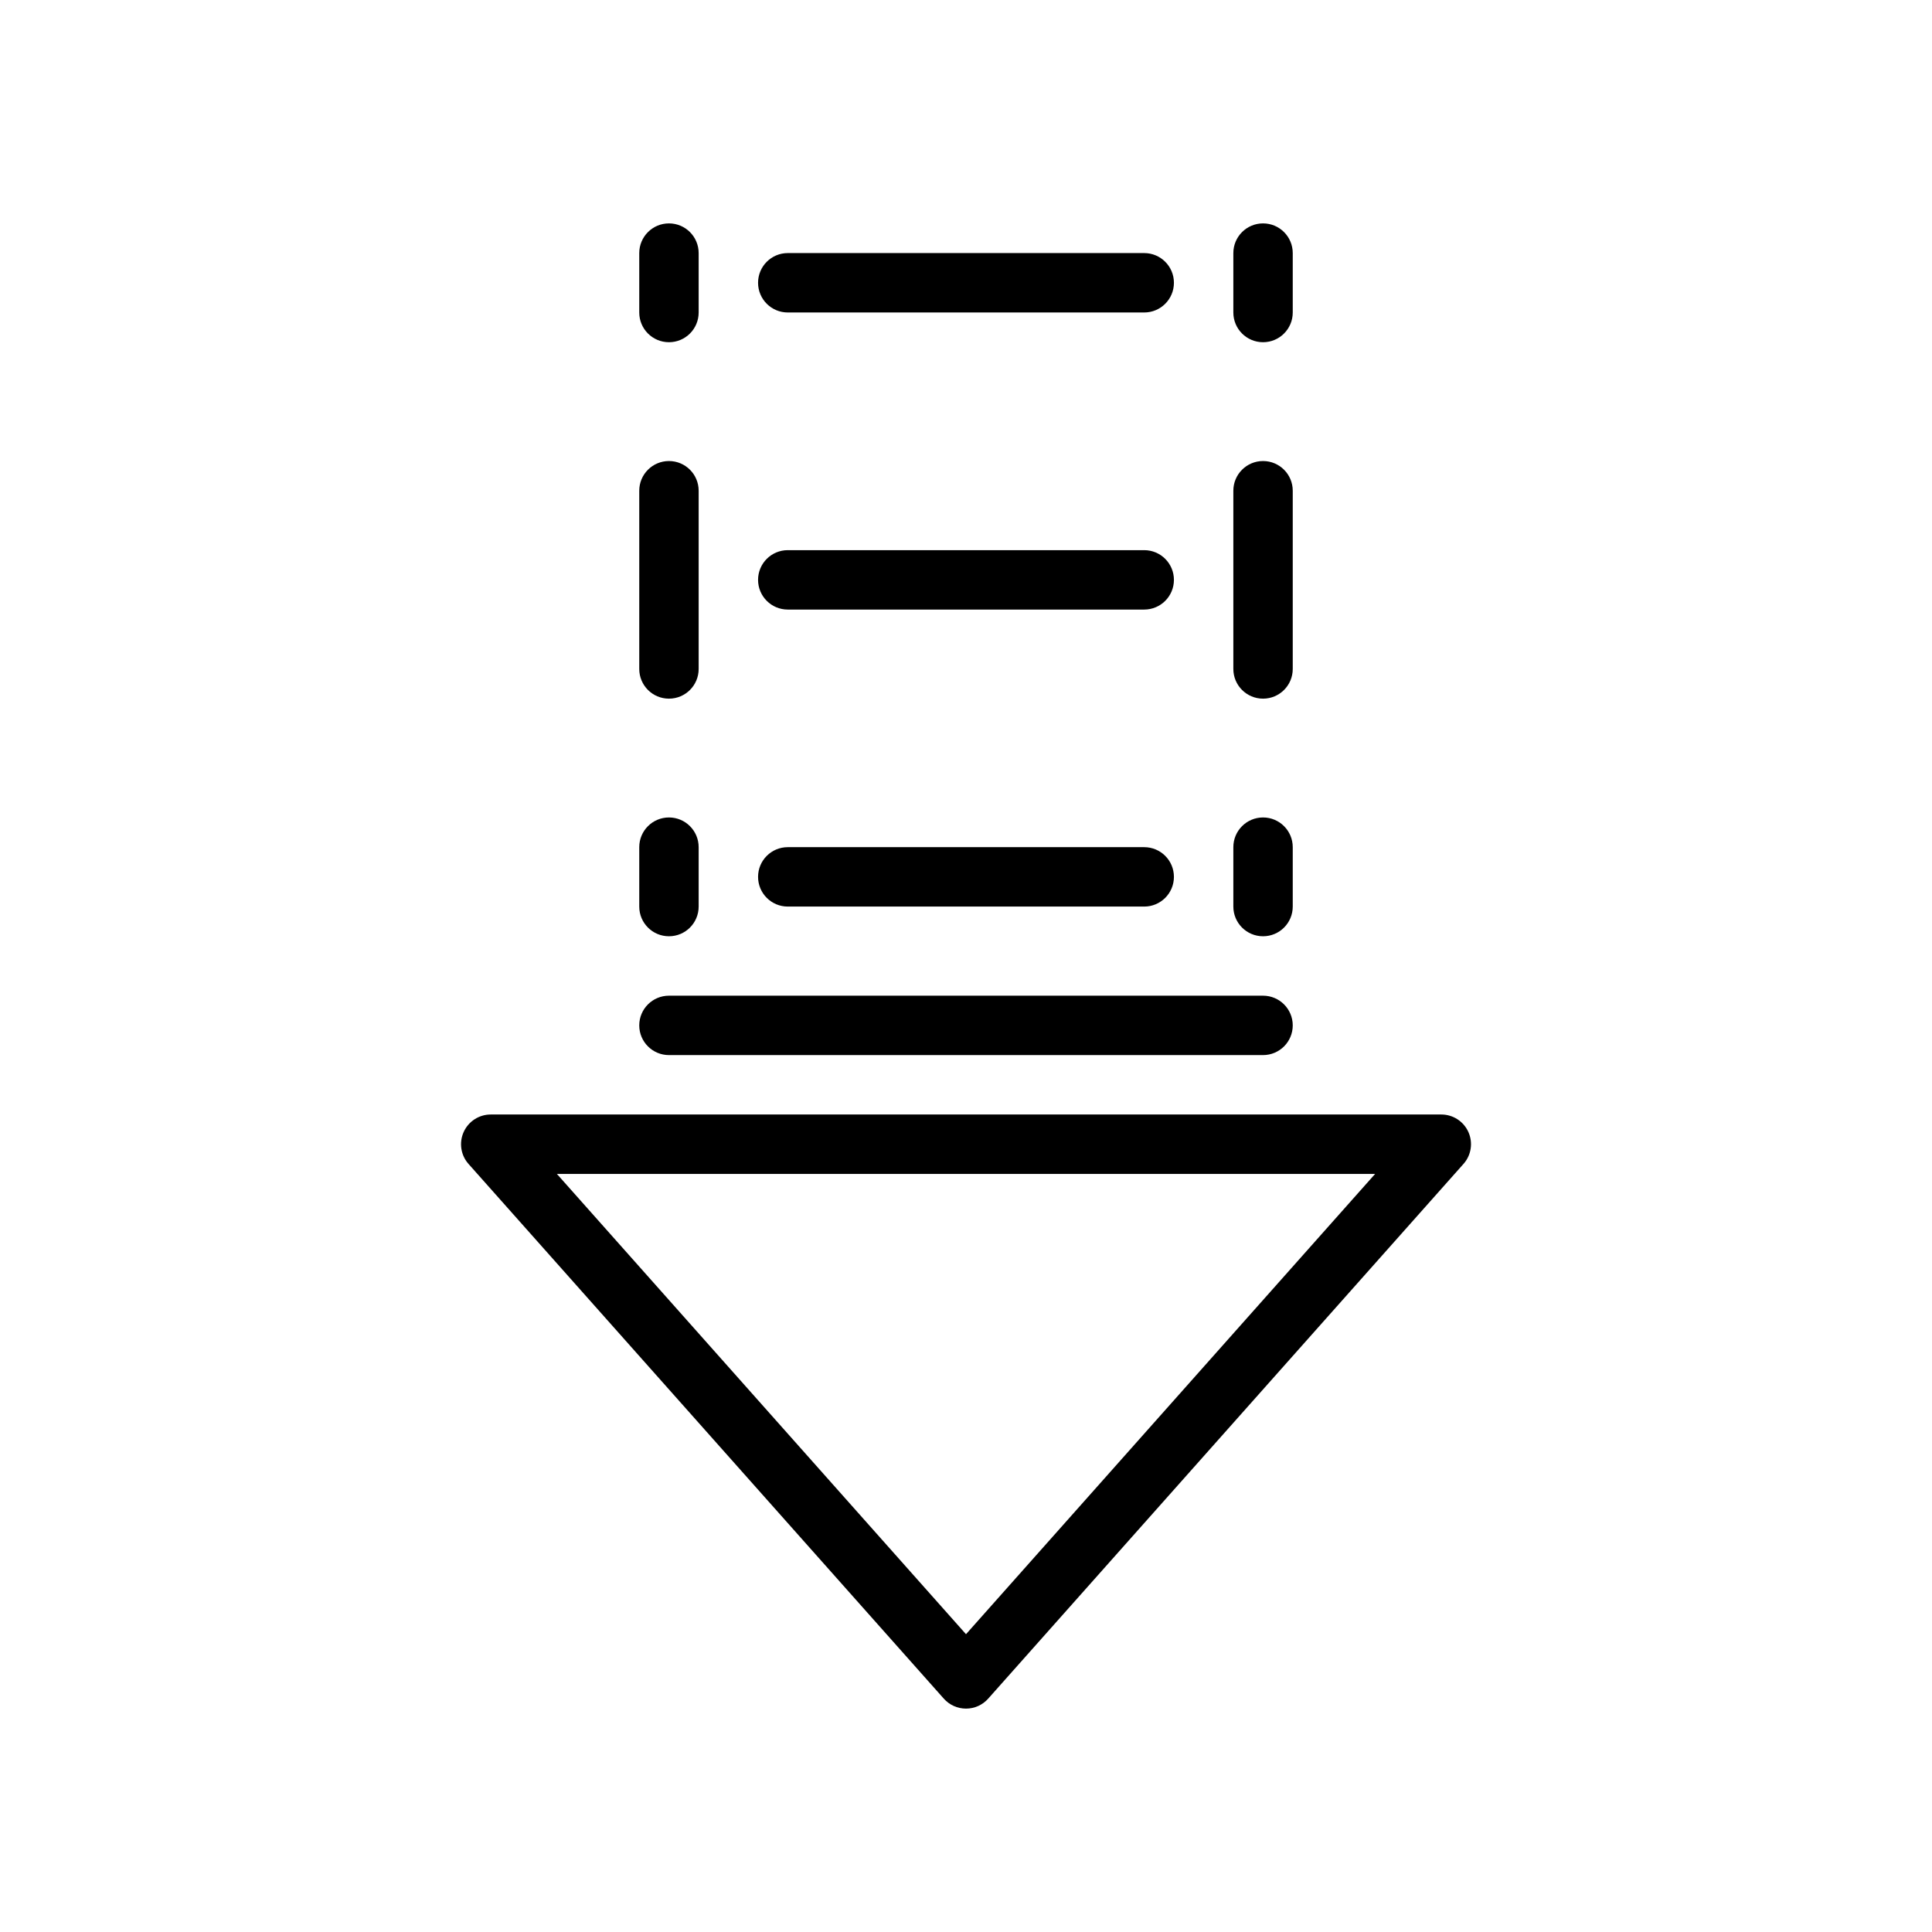 <?xml version="1.0" encoding="UTF-8"?>
<!-- Uploaded to: ICON Repo, www.svgrepo.com, Generator: ICON Repo Mixer Tools -->
<svg fill="#000000" width="800px" height="800px" version="1.1" viewBox="144 144 512 512" xmlns="http://www.w3.org/2000/svg">
 <g>
  <path d="m321.28 392.12c-4.352 0-7.871-3.527-7.871-7.871v-15.742c0-4.344 3.519-7.871 7.871-7.871 4.352 0 7.871 3.527 7.871 7.871v15.742c0 4.348-3.516 7.871-7.871 7.871z"/>
  <path d="m478.72 392.12c-4.352 0-7.871-3.527-7.871-7.871v-15.742c0-4.344 3.519-7.871 7.871-7.871s7.871 3.527 7.871 7.871v15.742c0 4.348-3.519 7.871-7.871 7.871z"/>
  <path d="m478.72 423.61h-157.44c-4.352 0-7.871-3.527-7.871-7.871s3.519-7.871 7.871-7.871h157.44c4.352 0 7.871 3.527 7.871 7.871 0 4.348-3.519 7.871-7.871 7.871z"/>
  <path d="m400 596.8c-2.242 0-4.394-0.961-5.879-2.637l-125.95-141.7c-2.062-2.312-2.566-5.629-1.301-8.453 1.266-2.832 4.078-4.656 7.18-4.656h251.91c3.102 0 5.91 1.82 7.18 4.644 1.266 2.824 0.762 6.141-1.301 8.453l-125.95 141.7c-1.488 1.688-3.637 2.648-5.879 2.648zm-108.42-141.7 108.42 121.98 108.42-121.98z"/>
  <path d="m447.23 384.25h-94.465c-4.352 0-7.871-3.527-7.871-7.871s3.519-7.871 7.871-7.871h94.465c4.352 0 7.871 3.527 7.871 7.871s-3.519 7.871-7.871 7.871z"/>
  <path d="m321.28 329.15c-4.352 0-7.871-3.527-7.871-7.871v-47.23c0-4.344 3.519-7.871 7.871-7.871 4.352 0 7.871 3.527 7.871 7.871v47.23c0 4.348-3.516 7.871-7.871 7.871z"/>
  <path d="m478.72 329.15c-4.352 0-7.871-3.527-7.871-7.871v-47.23c0-4.344 3.519-7.871 7.871-7.871s7.871 3.527 7.871 7.871v47.23c0 4.348-3.519 7.871-7.871 7.871z"/>
  <path d="m447.23 305.54h-94.465c-4.352 0-7.871-3.527-7.871-7.871s3.519-7.871 7.871-7.871h94.465c4.352 0 7.871 3.527 7.871 7.871s-3.519 7.871-7.871 7.871z"/>
  <path d="m321.28 234.69c-4.352 0-7.871-3.527-7.871-7.871v-15.746c0-4.344 3.519-7.871 7.871-7.871 4.352 0 7.871 3.527 7.871 7.871v15.742c0 4.348-3.516 7.875-7.871 7.875z"/>
  <path d="m478.72 234.69c-4.352 0-7.871-3.527-7.871-7.871v-15.746c0-4.344 3.519-7.871 7.871-7.871s7.871 3.527 7.871 7.871v15.742c0 4.348-3.519 7.875-7.871 7.875z"/>
  <path d="m447.23 226.81h-94.465c-4.352 0-7.871-3.527-7.871-7.871s3.519-7.871 7.871-7.871h94.465c4.352 0 7.871 3.527 7.871 7.871 0 4.348-3.519 7.871-7.871 7.871z"/>
 </g>
</svg>